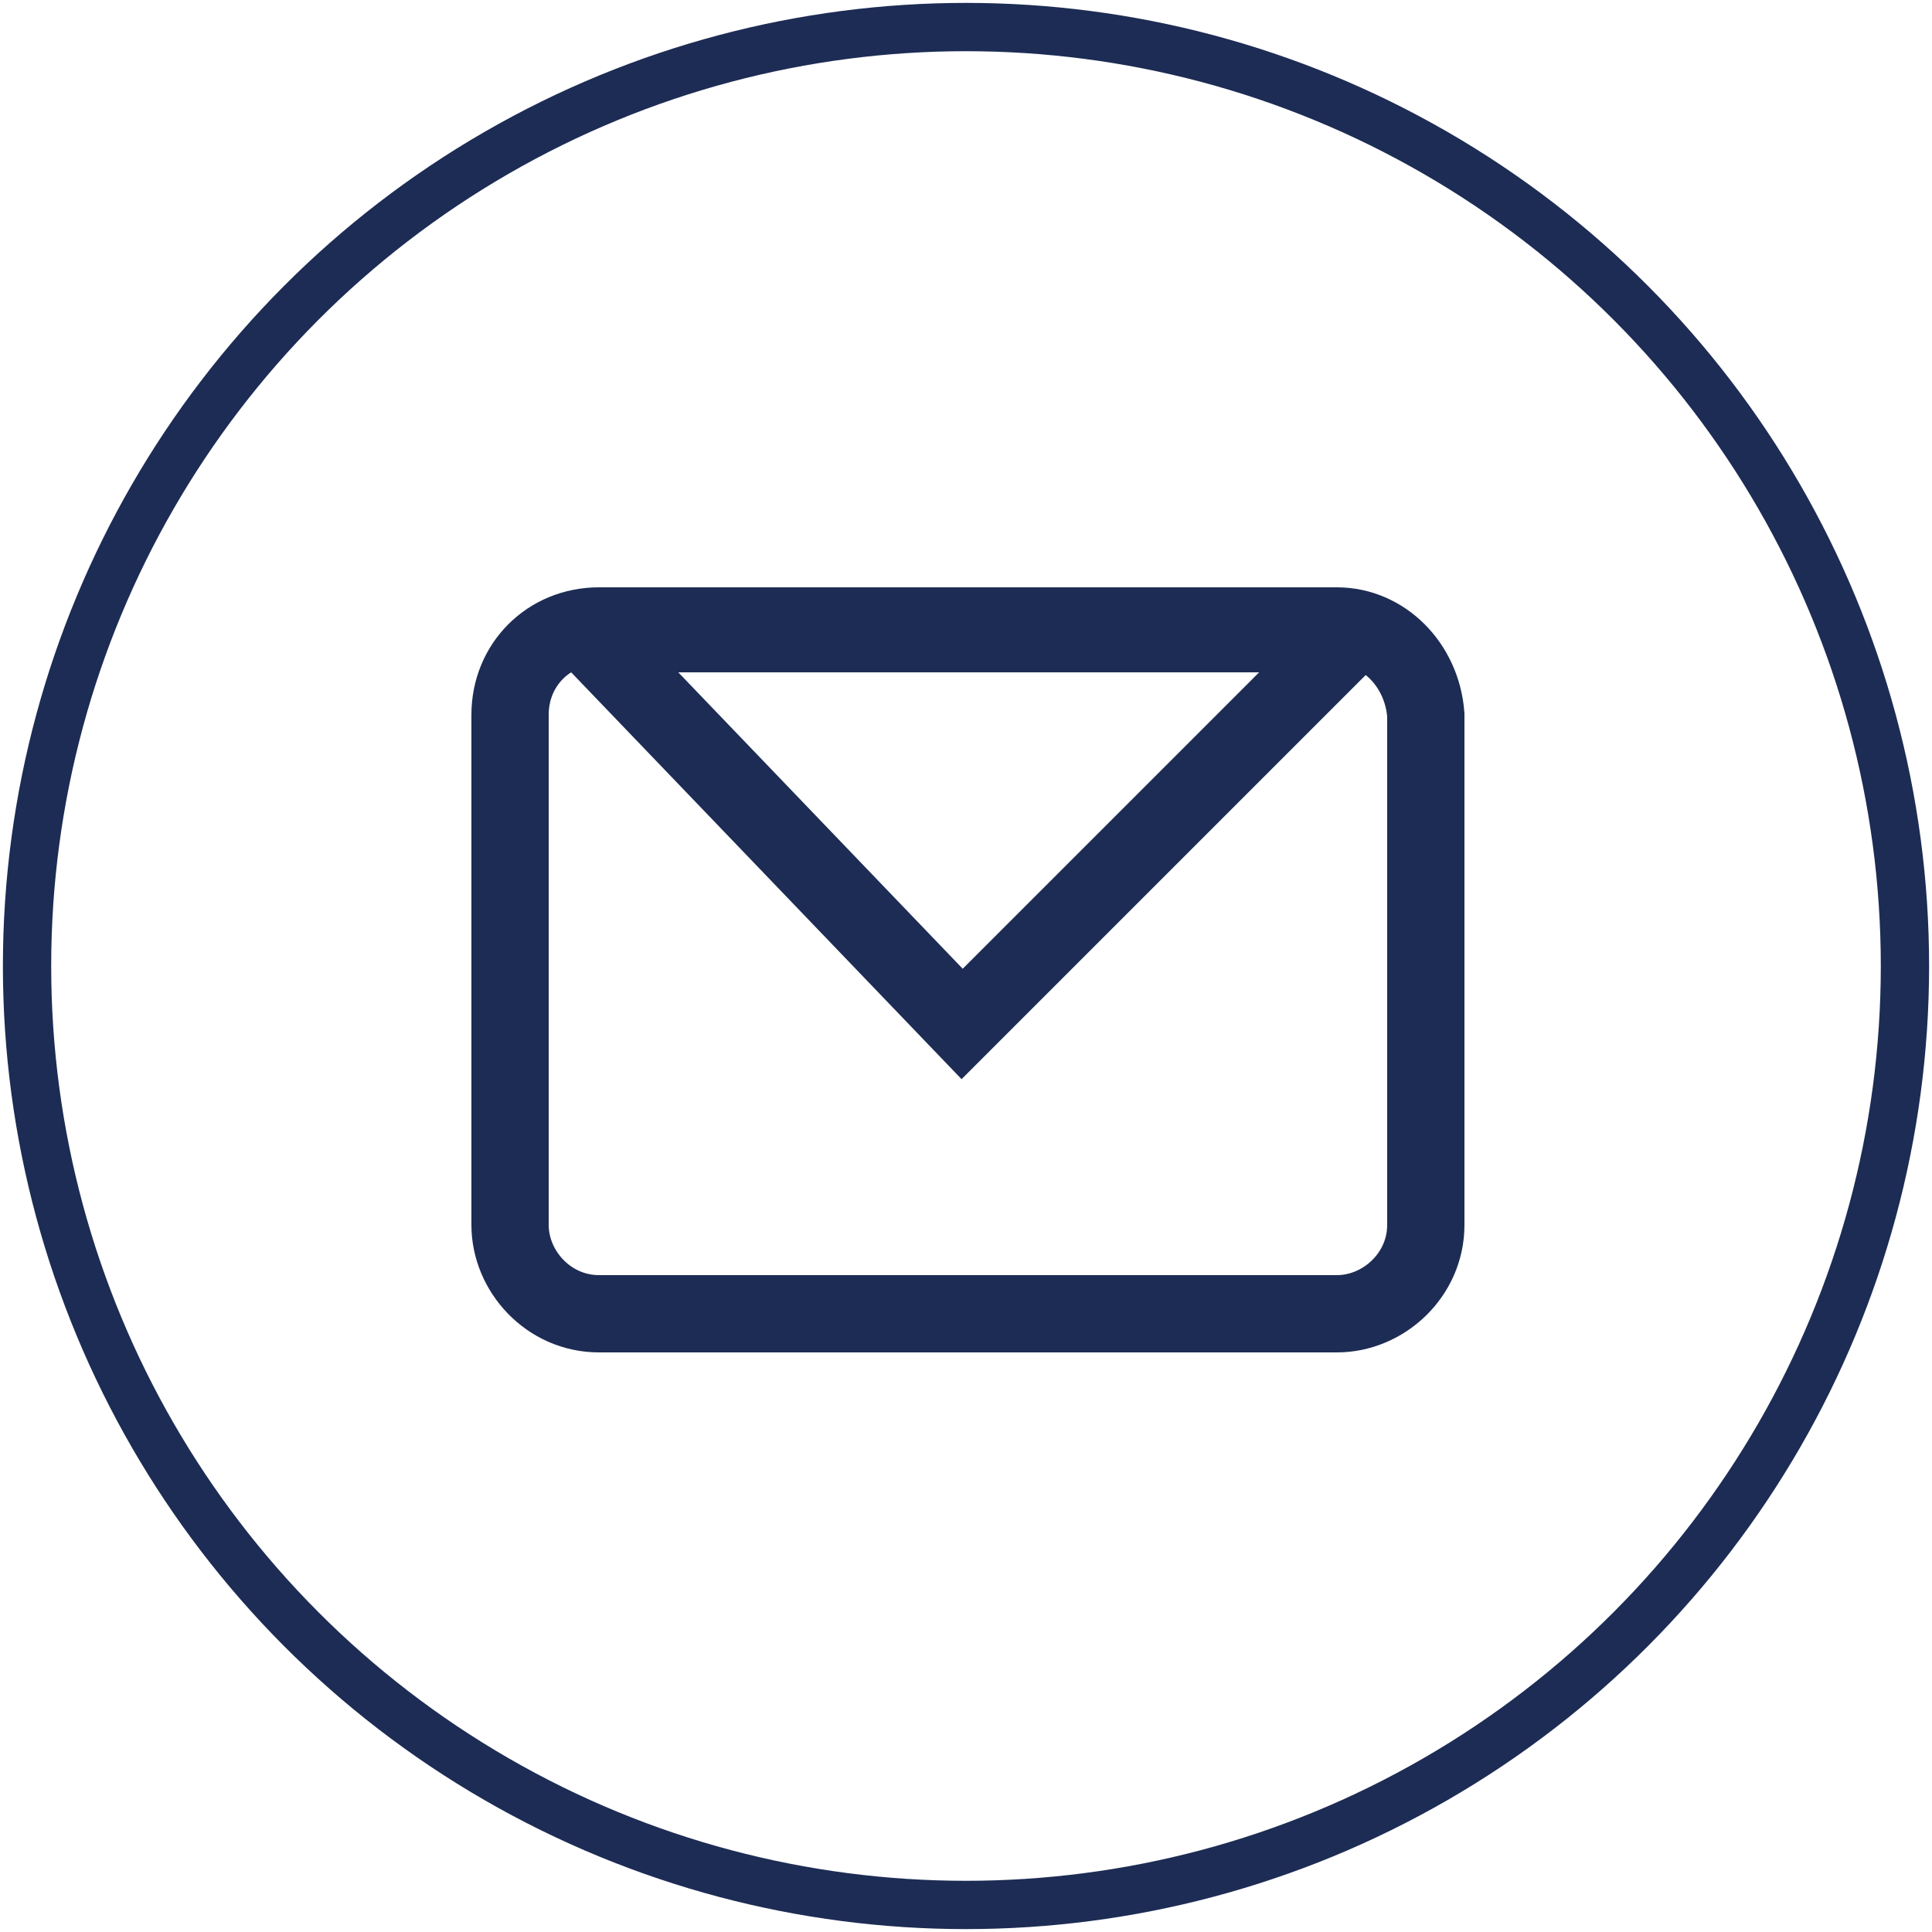 <?xml version="1.0" encoding="utf-8"?>
<!-- Generator: Adobe Illustrator 22.0.1, SVG Export Plug-In . SVG Version: 6.00 Build 0)  -->
<svg version="1.1" id="Capa_1" xmlns="http://www.w3.org/2000/svg" xmlns:xlink="http://www.w3.org/1999/xlink" x="0px" y="0px"
	 viewBox="0 0 50 50" style="enable-background:new 0 0 50 50;" xml:space="preserve">
<style type="text/css">
	.st0{fill:none;stroke:#1D2C54;stroke-width:1.25;stroke-miterlimit:10;}
	.st1{fill:none;stroke:#1D2C54;stroke-width:2;stroke-miterlimit:10;}
</style>
<title>1-02</title>
<ellipse class="st0" cx="25" cy="25" rx="24.3" ry="24.3"/>
<path class="st1" d="M34.6,16.2H15.5c-1.3,0-2.3,1-2.3,2.3v13.2c0,1.2,1,2.3,2.3,2.3h19.1c1.2,0,2.3-1,2.3-2.3V18.5
	C36.8,17.2,35.8,16.2,34.6,16.2z"/>
<path class="st1" d="M34.6,16.4c0.1,0,0.2,0,0.3,0.1l-10,10l-9.5-9.9c0.3-0.2,0.1-0.2,0.2-0.2H34.6z"/>
</svg>
